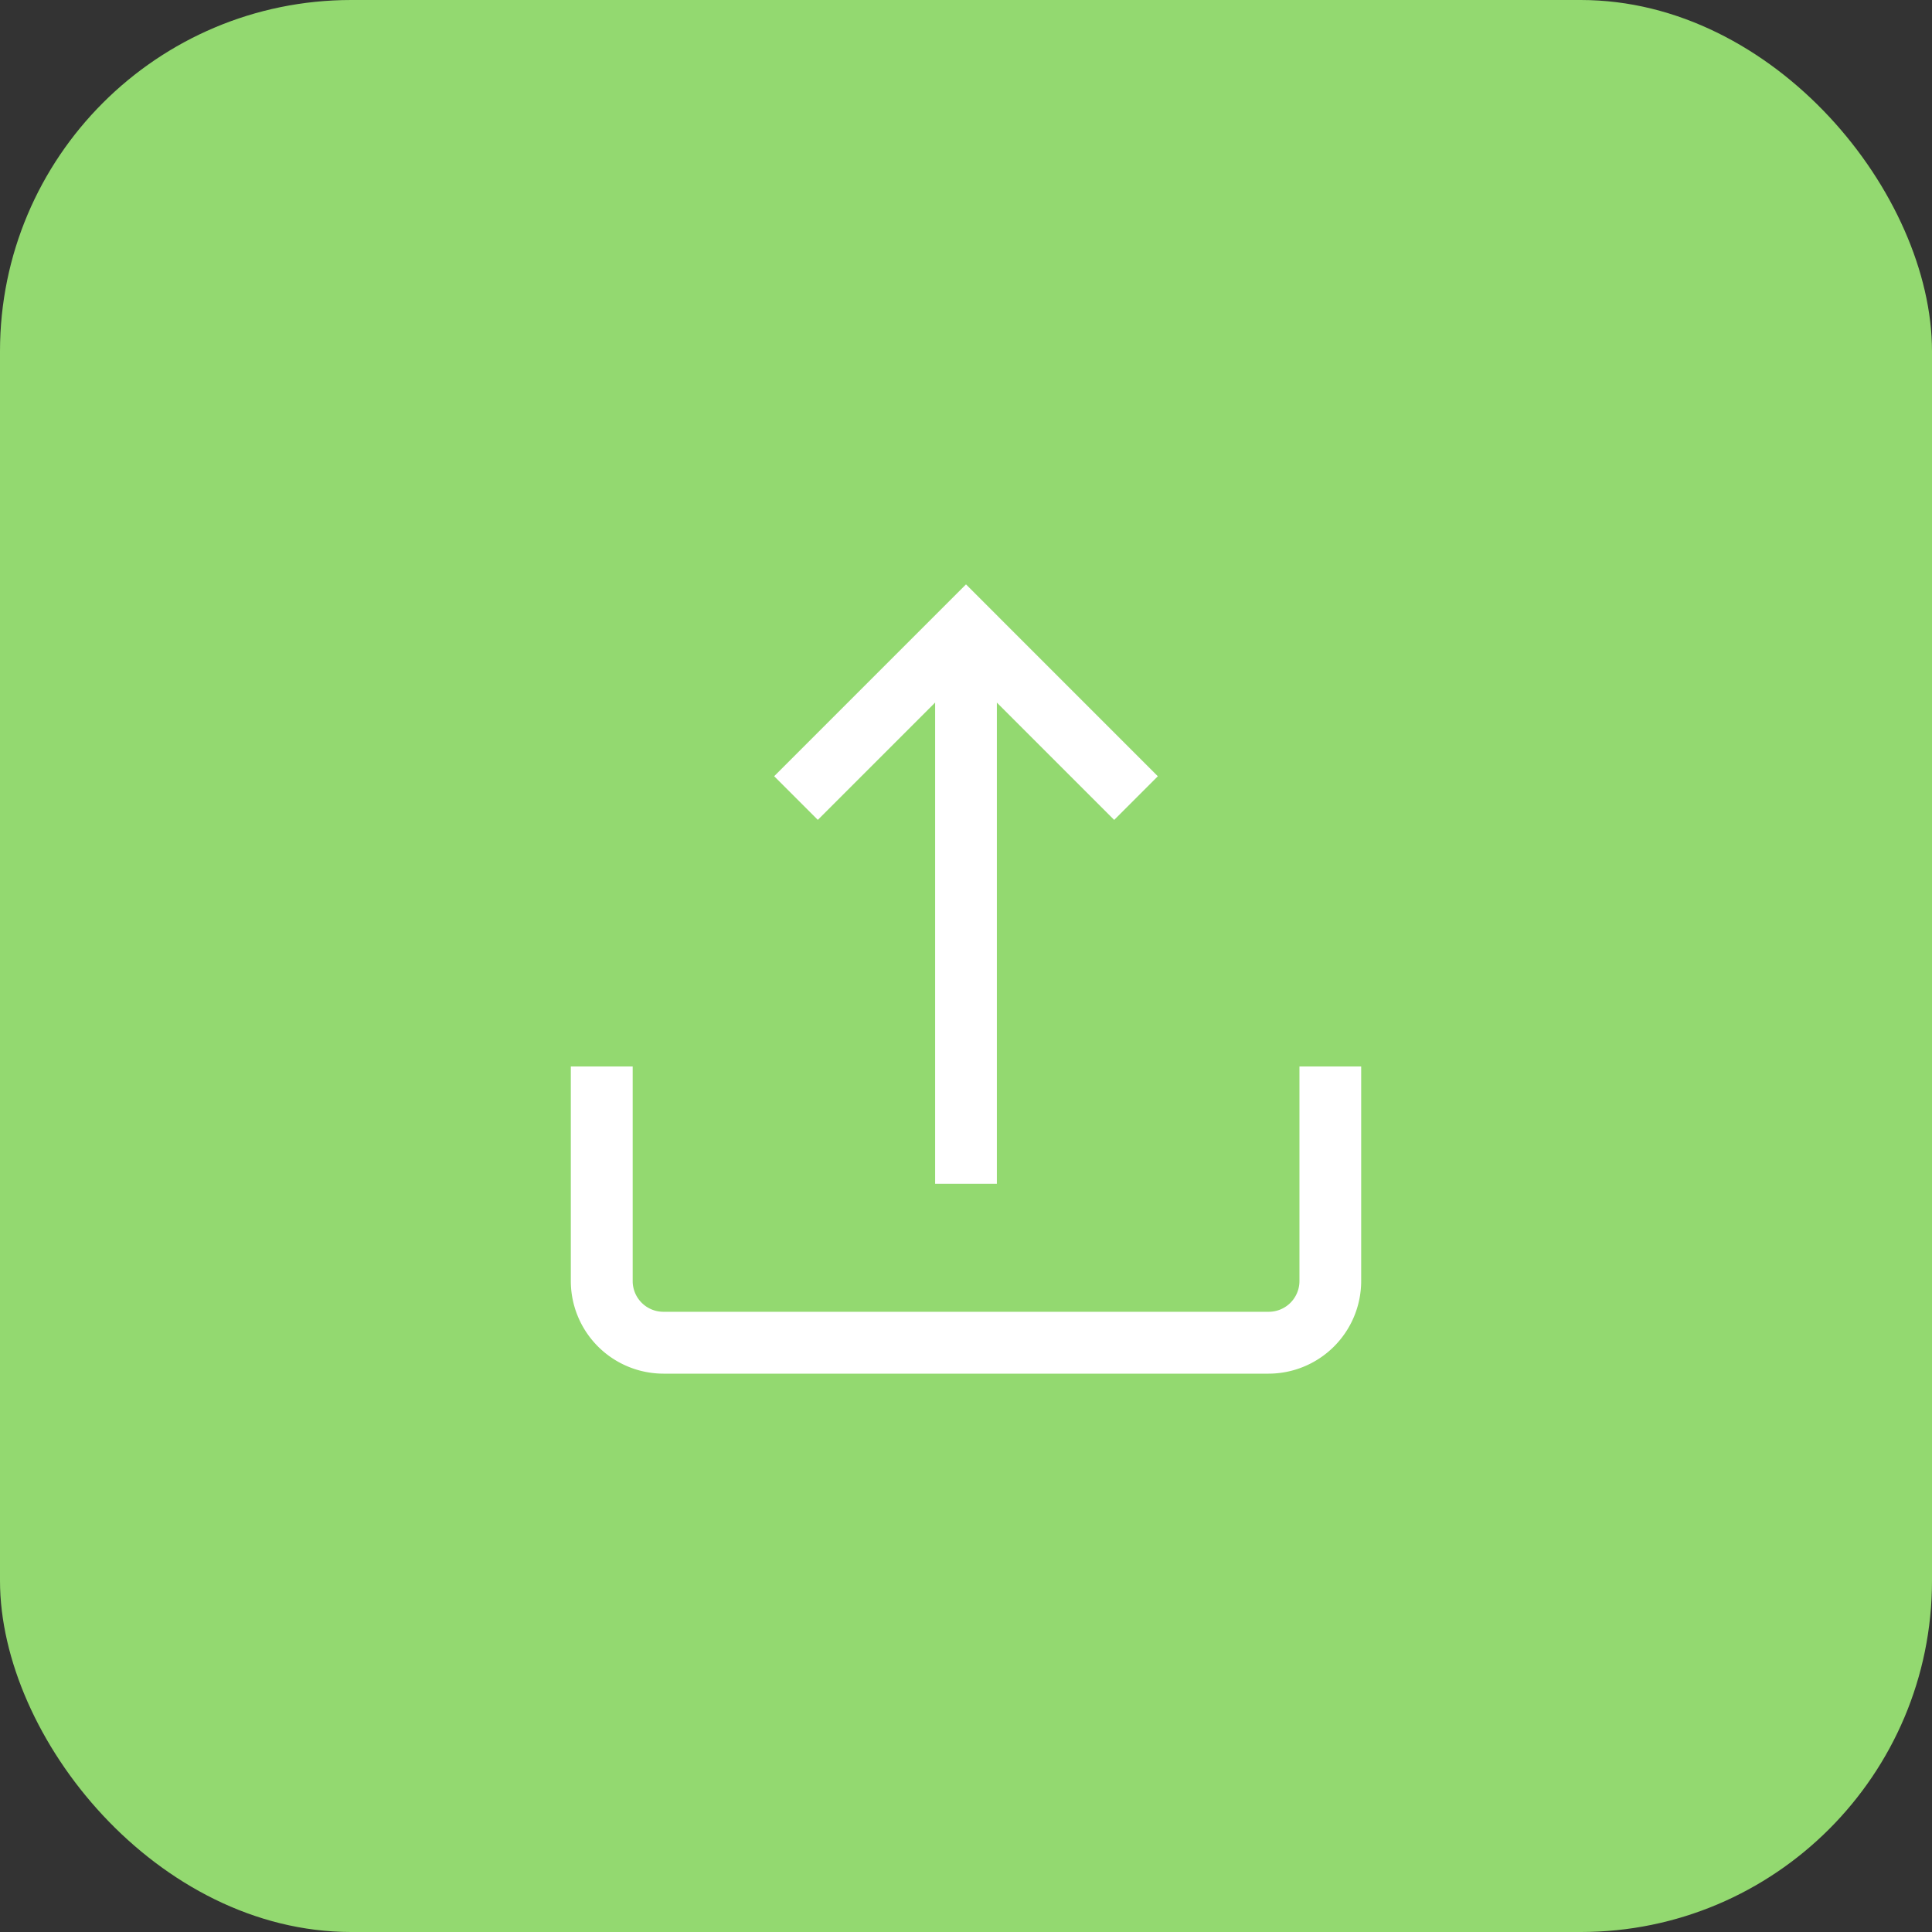 <svg xmlns="http://www.w3.org/2000/svg" width="44" height="44" viewBox="0 0 44 44"><rect x="0" y="0" width="44" height="44" fill="#333333" stroke="none"/><defs><style>.a{fill:#93d970;}.b{fill:#fff;}</style></defs><g transform="translate(-493 -2671)"><rect class="a" width="44" height="44" rx="8" transform="translate(493 2671)"/><g transform="translate(506 2683.951)"><g transform="translate(0 11.337)"><path class="b" d="M16.594,312.642v4.887a.7.7,0,0,1-.7.7H2.109a.7.7,0,0,1-.7-.7v-4.887H0v4.887a2.112,2.112,0,0,0,2.109,2.109H15.891A2.112,2.112,0,0,0,18,317.529v-4.887Z" transform="translate(0 -312.642)"/></g><g transform="translate(4.631 0.358)"><path class="b" d="M136.085.358l-4.369,4.369.994.994,2.672-2.672V14.009h1.406V3.05l2.672,2.672.994-.994Z" transform="translate(-131.716 -0.358)"/></g></g></g></svg>
